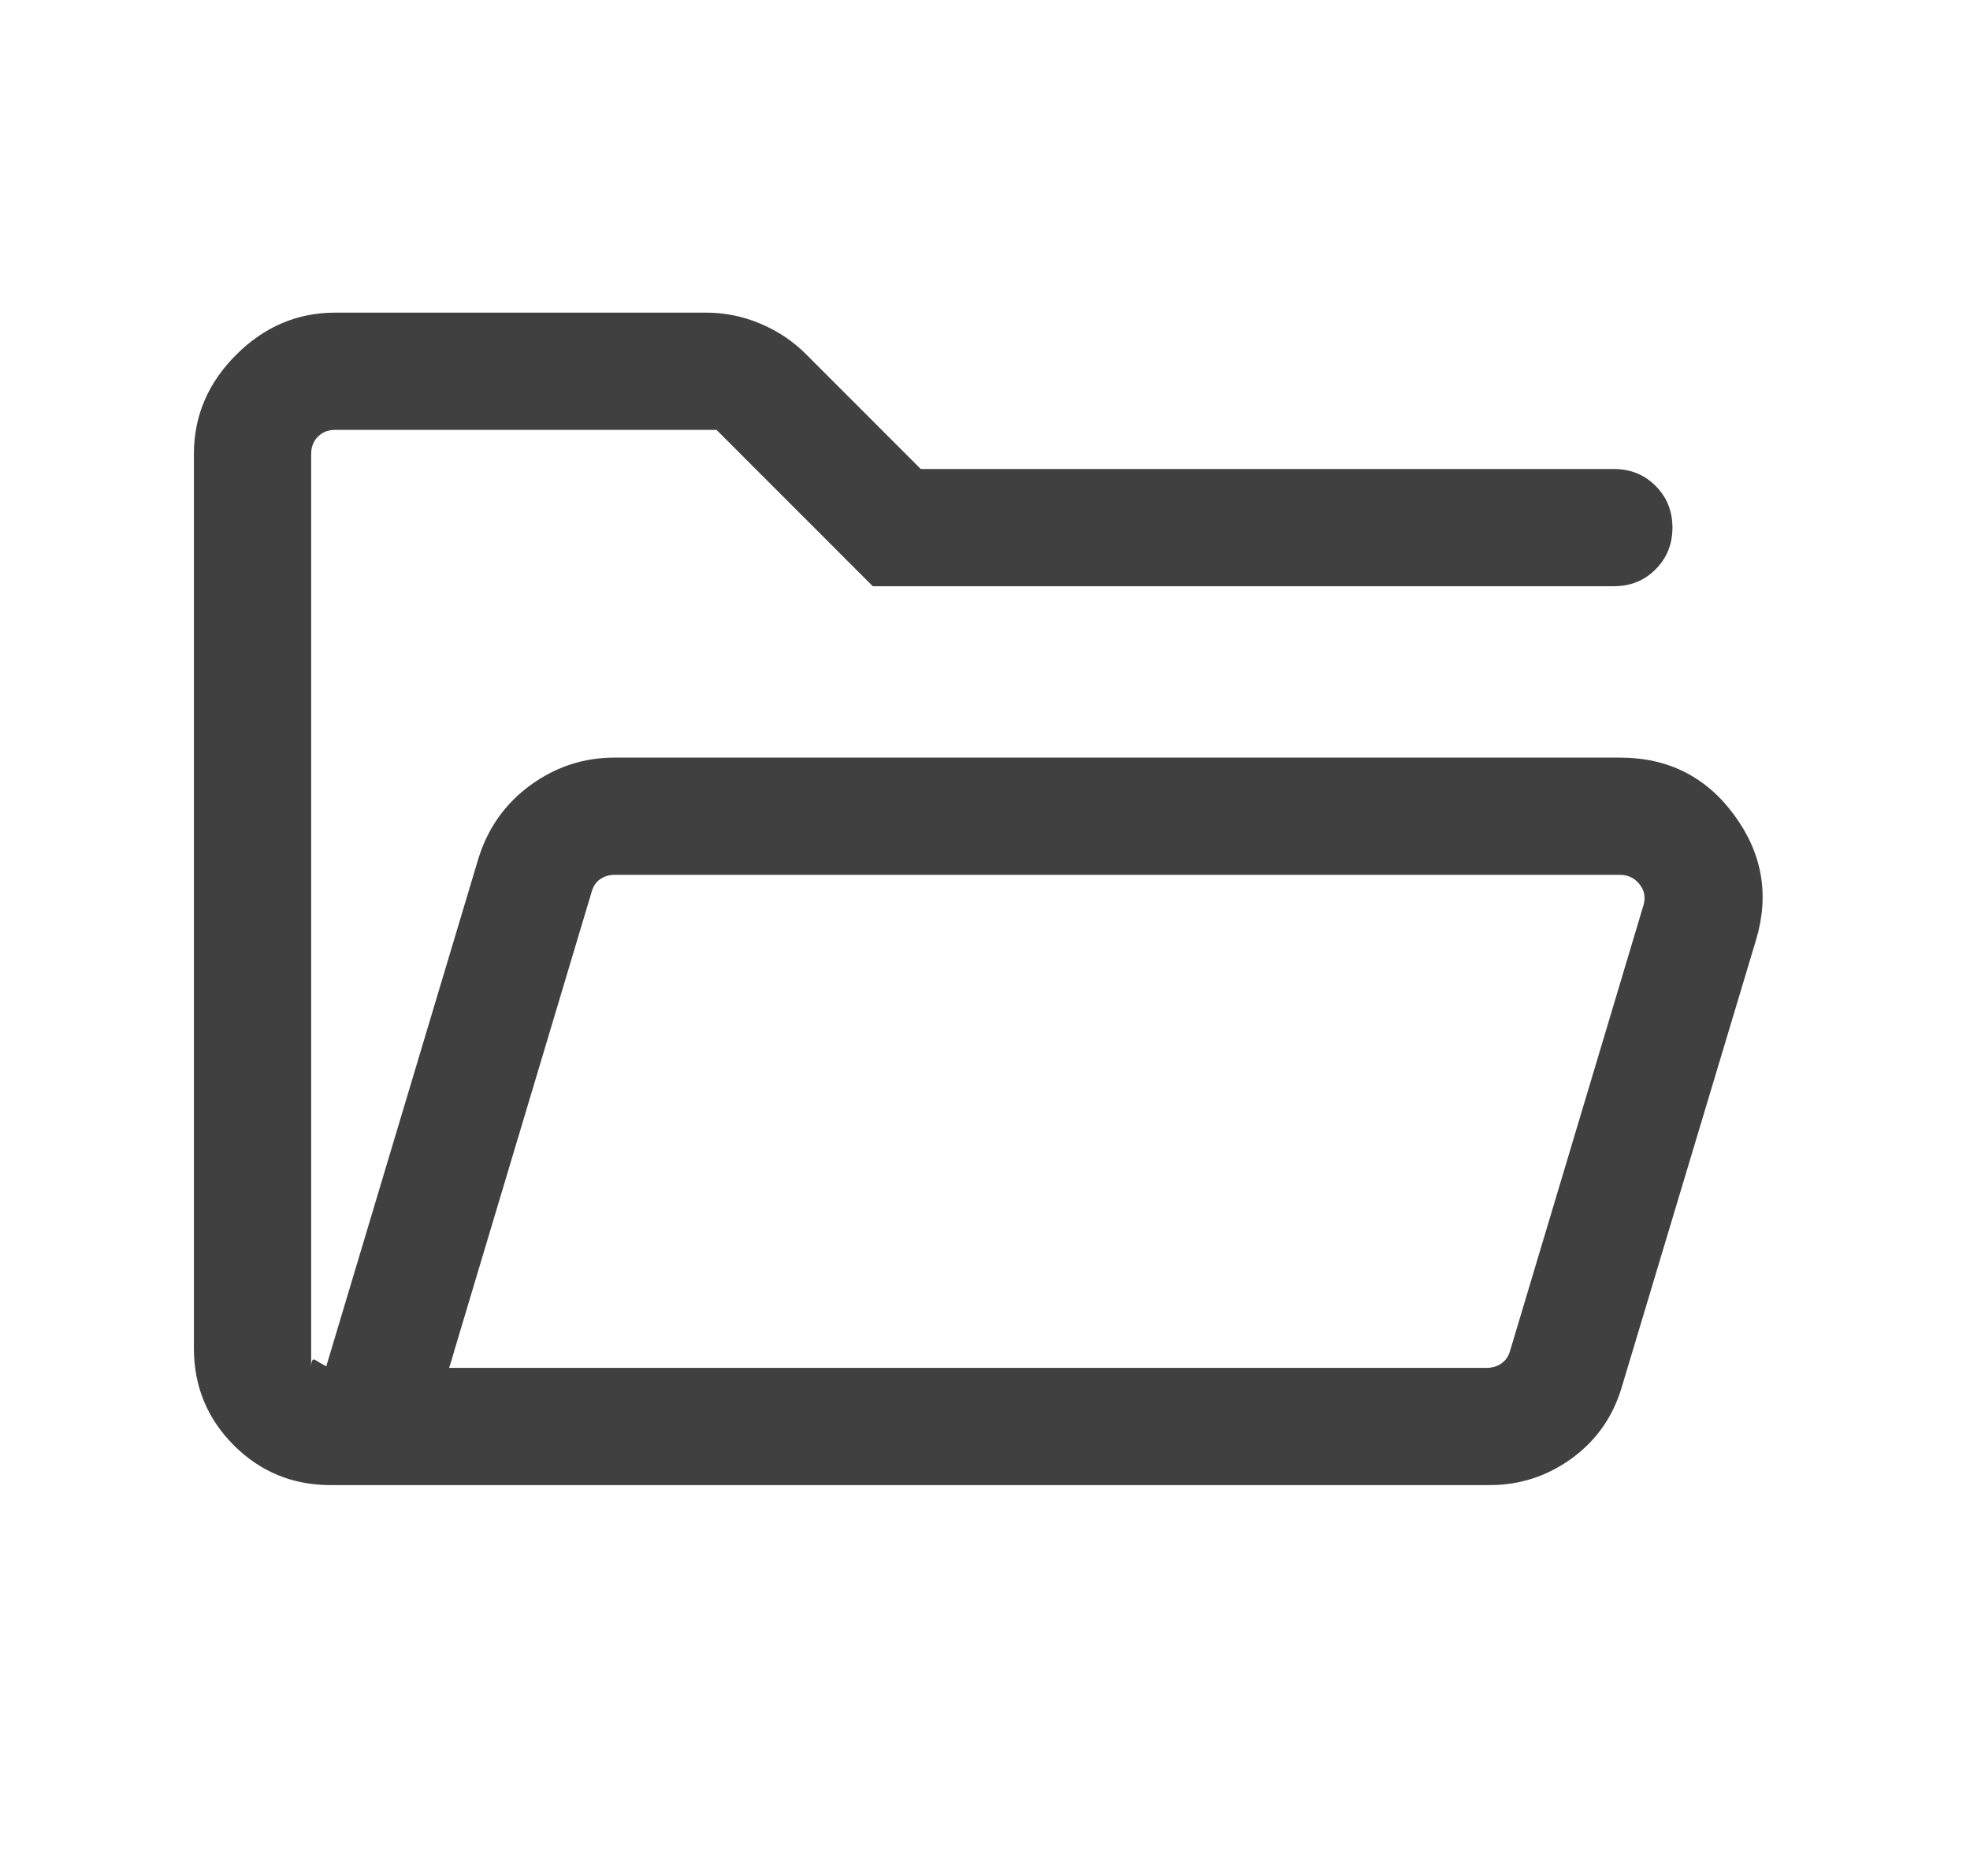 <svg width="21" height="20" viewBox="0 0 21 20" fill="none" xmlns="http://www.w3.org/2000/svg">
<path d="M7.525 3.333C7.726 3.333 7.919 3.372 8.104 3.45C8.29 3.528 8.451 3.636 8.588 3.772L9.815 5H17.203C17.38 5 17.529 5.06 17.648 5.18C17.768 5.299 17.828 5.448 17.828 5.625C17.828 5.802 17.768 5.951 17.648 6.07C17.529 6.19 17.38 6.25 17.203 6.25H9.304L7.638 4.583H3.573C3.498 4.583 3.437 4.607 3.389 4.655C3.341 4.703 3.317 4.765 3.317 4.84V14.583C3.317 14.508 3.332 14.48 3.361 14.499C3.391 14.518 3.429 14.541 3.478 14.567L5.1 9.152C5.2 8.829 5.384 8.569 5.653 8.372C5.923 8.175 6.222 8.077 6.551 8.077H17.269C17.779 8.077 18.185 8.28 18.484 8.686C18.784 9.092 18.863 9.535 18.721 10.015L17.285 14.798C17.19 15.111 17.012 15.362 16.751 15.551C16.49 15.739 16.199 15.833 15.881 15.833H3.525C3.121 15.833 2.776 15.692 2.492 15.408C2.209 15.124 2.067 14.78 2.067 14.375V4.84C2.067 4.435 2.217 4.083 2.517 3.783C2.816 3.484 3.168 3.333 3.573 3.333H7.525ZM6.551 9.327C6.492 9.327 6.44 9.343 6.395 9.375C6.355 9.403 6.33 9.442 6.312 9.49C6.298 9.541 6.281 9.596 6.263 9.655L4.843 14.399C4.827 14.458 4.813 14.503 4.803 14.535L4.787 14.583H15.85C15.908 14.583 15.961 14.567 16.006 14.535C16.051 14.503 16.082 14.458 16.098 14.399L17.518 9.655C17.544 9.57 17.531 9.494 17.477 9.427C17.424 9.36 17.354 9.327 17.269 9.327H6.551Z" fill="#404040"/>
</svg>

